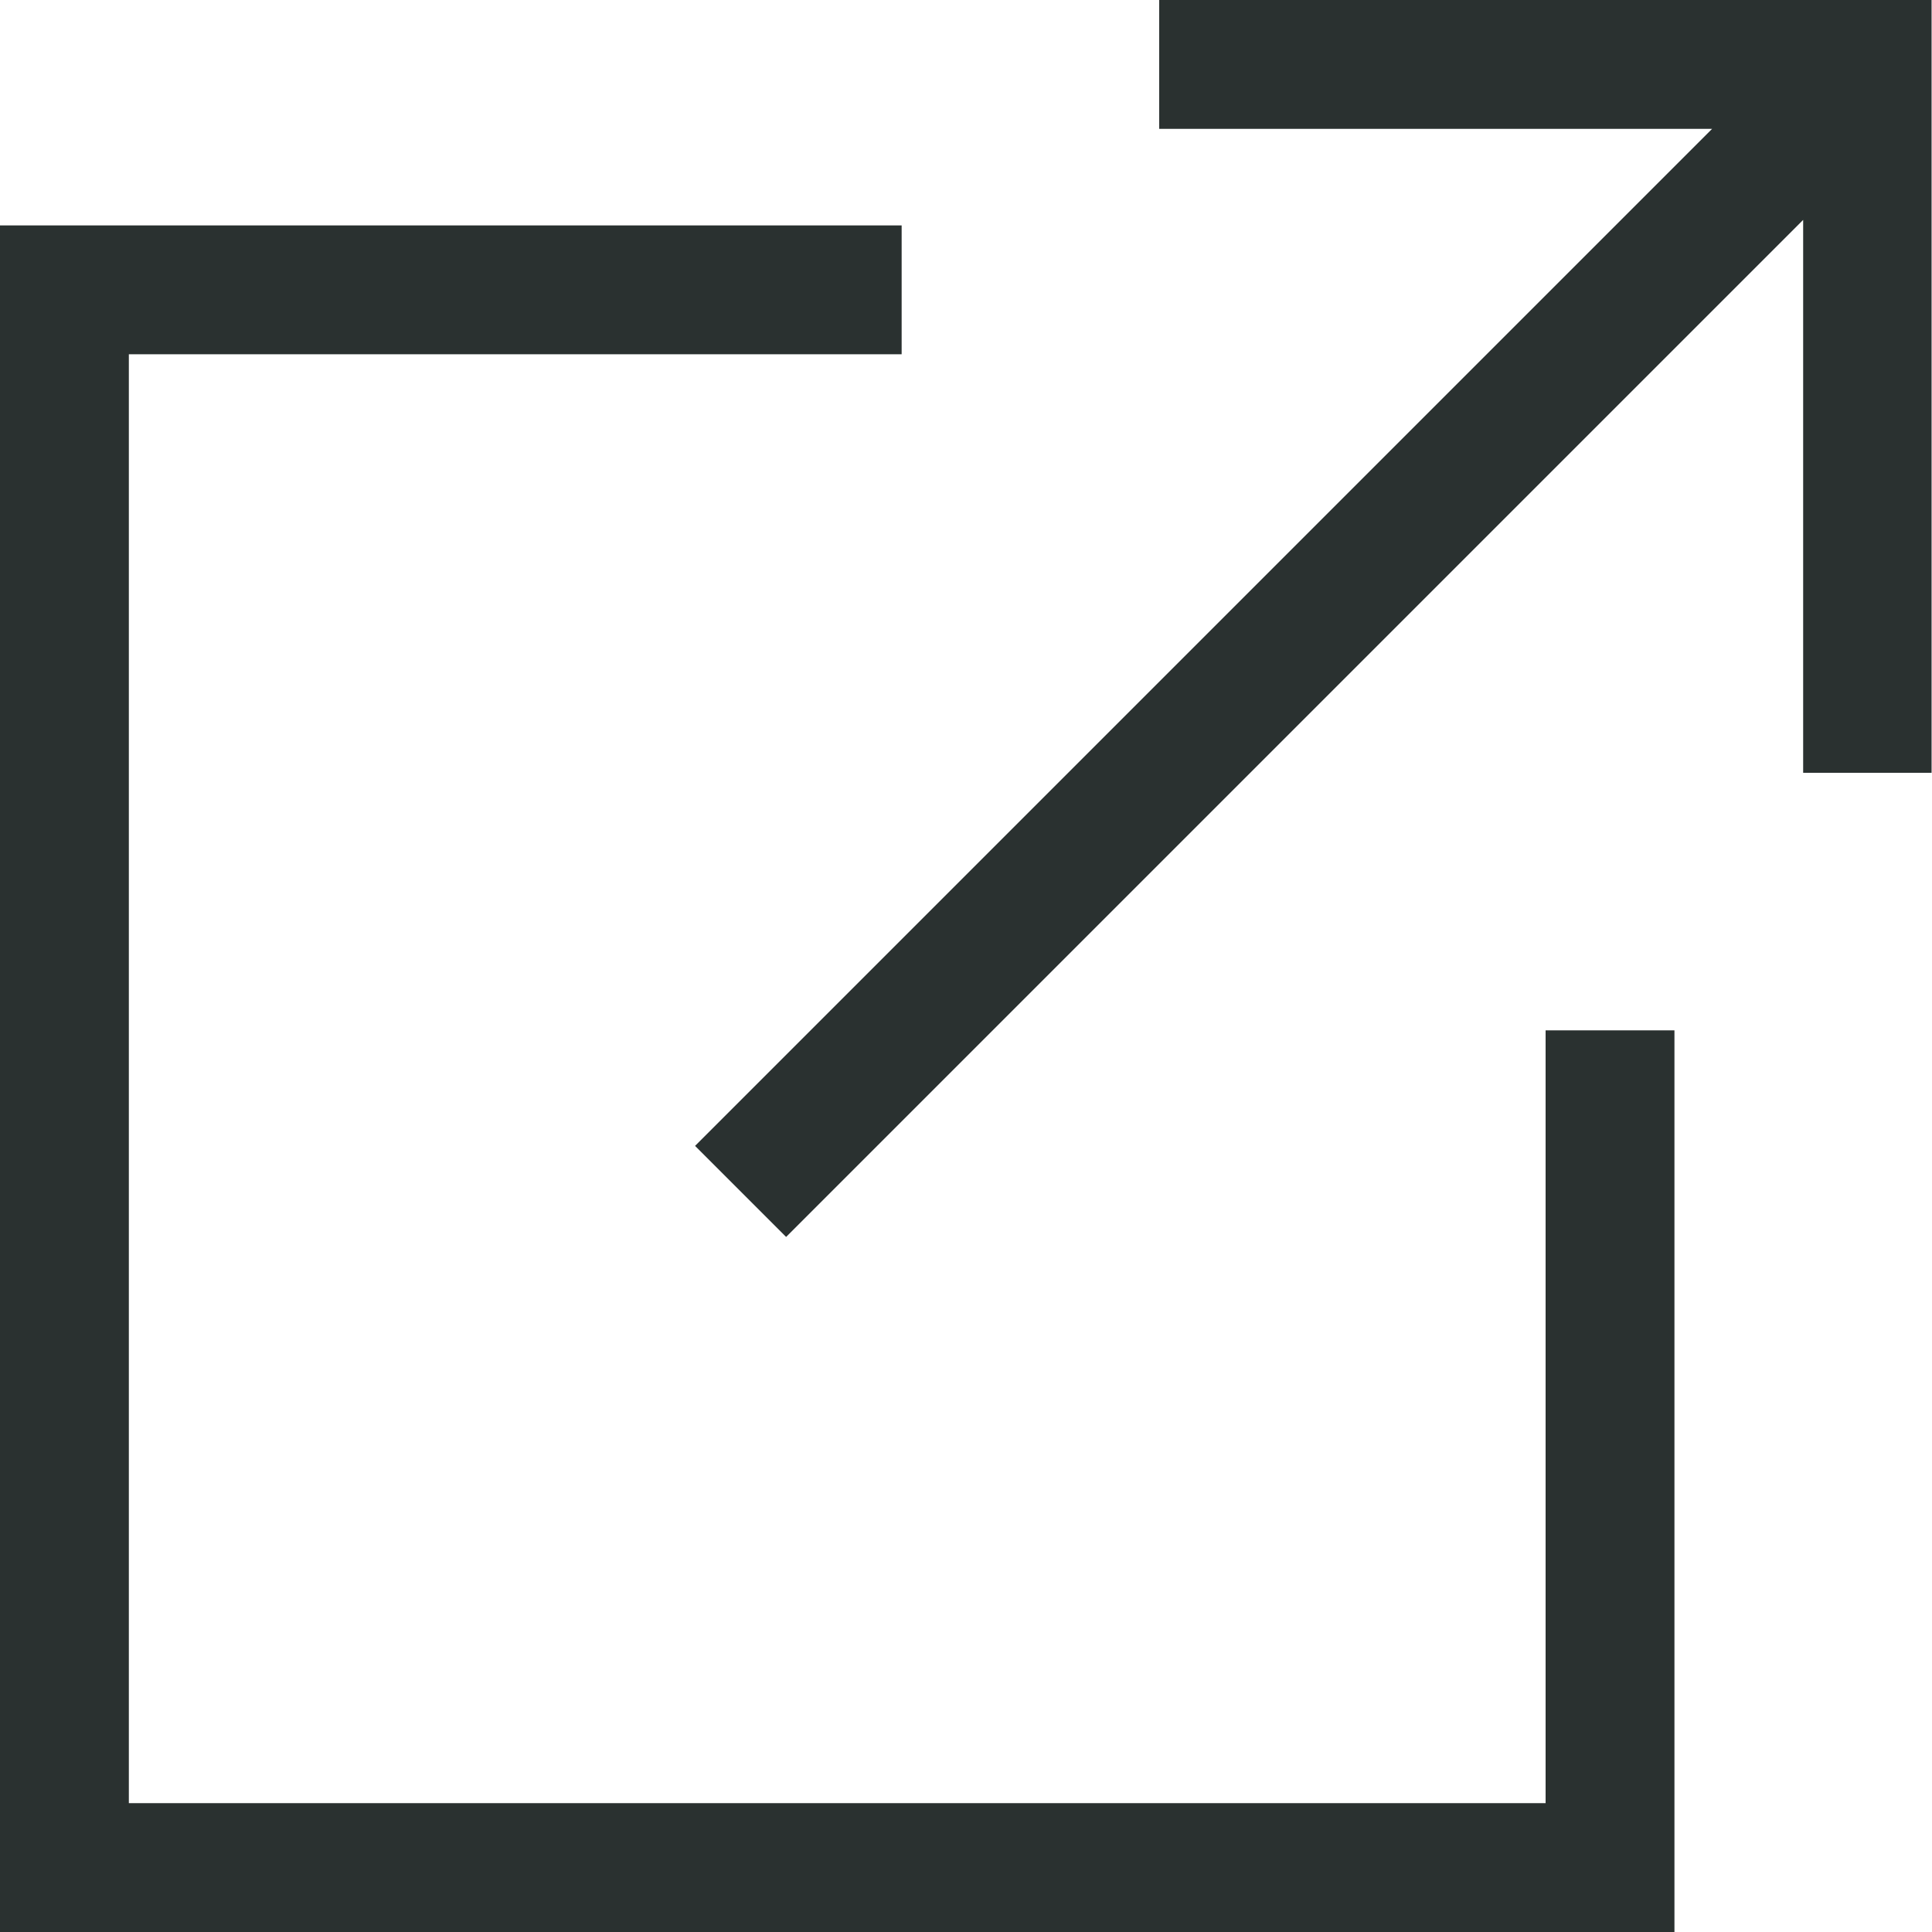 <?xml version="1.0" encoding="UTF-8"?>
<svg xmlns="http://www.w3.org/2000/svg" height="13.645" viewBox="0 0 13.645 13.645" width="13.645">
  <g fill="#2a3130">
    <path d="m12.041 16.206h-10.006v-10.233h5.458v-.91h-6.368v12.053h11.826v-6.368h-.91z" transform="translate(-1.125 -3.471)"></path>
    <path d="m16.545 1.125v.91h3.905l-7.183 7.183.643.643 7.183-7.183v3.905h.907v-5.458z" transform="translate(-8.358 -1.125)"></path>
  </g>
</svg>
